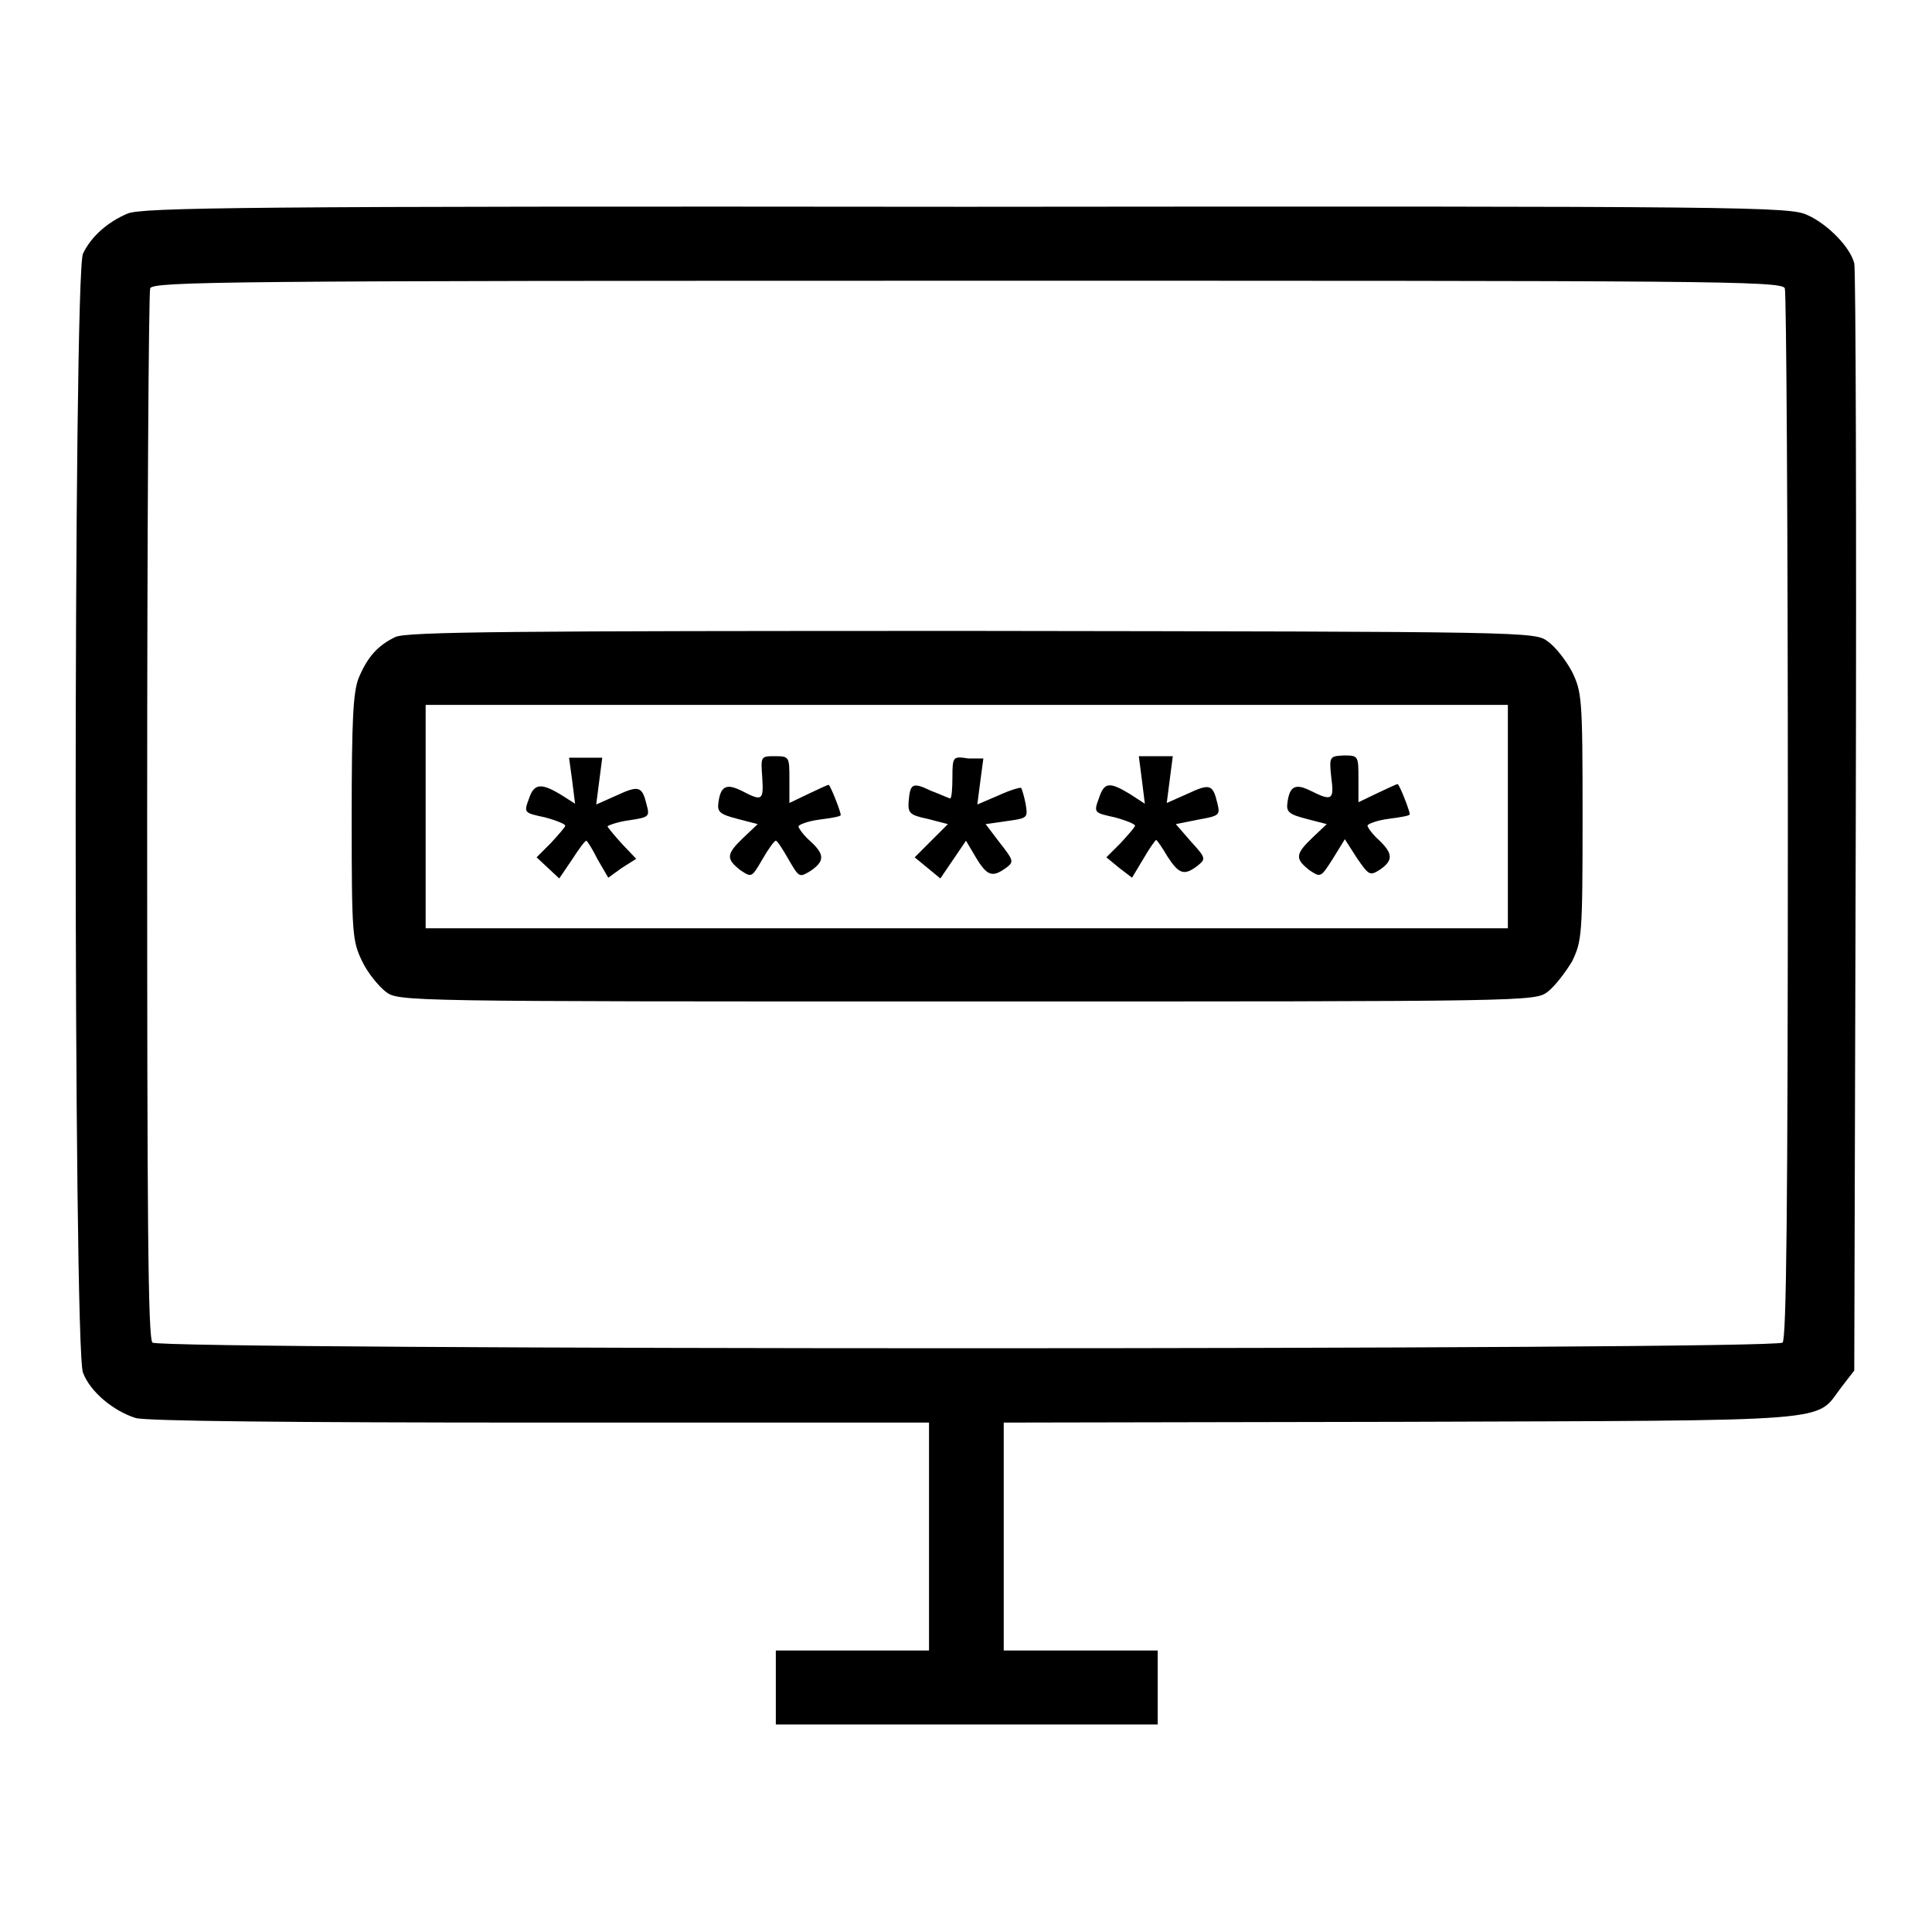 <?xml version="1.0" encoding="utf-8"?>
<!-- Svg Vector Icons : http://www.onlinewebfonts.com/icon -->
<!DOCTYPE svg PUBLIC "-//W3C//DTD SVG 1.1//EN" "http://www.w3.org/Graphics/SVG/1.1/DTD/svg11.dtd">
<svg version="1.1" xmlns="http://www.w3.org/2000/svg" xmlns:xlink="http://www.w3.org/1999/xlink" x="0px" y="0px" viewBox="0 0 256 256" enable-background="new 0 0 256 256" xml:space="preserve">
<g><g><g><path fill="#000000" d="M16.9,28.3c-2.6,1.1-4.8,3-5.9,5.3c-1.3,2.5-1.3,145.3,0,148.3c1,2.6,4.1,5.1,7,6c1.5,0.4,20.3,0.6,53.7,0.6h51.4v15.1v15.1H113h-10.2v4.9v4.9h25.3h25.3v-4.9v-4.9h-10.2H133v-15.1v-15.1l52.7-0.1c58.8-0.2,54.7,0.1,58.3-4.6l1.7-2.2l0.2-72.7c0.1-40,0-73.3-0.2-74c-0.5-2.1-3.5-5.2-6.2-6.4c-2.3-1.1-7-1.2-111.5-1.1C32.1,27.3,18.8,27.5,16.9,28.3z M236.5,38.2c0.2,0.6,0.4,32,0.4,70c0,52.8-0.2,69.2-0.7,69.7c-1,1-214.9,1-216,0c-0.6-0.6-0.7-16.9-0.7-69.7c0-38,0.2-69.4,0.4-70c0.4-0.9,10.4-1,108.4-1C226,37.2,236.1,37.2,236.5,38.2z"/><path fill="#000000" d="M52.4,84.4c-2.3,1.1-3.7,2.6-4.9,5.5c-0.7,1.9-0.9,5.3-0.9,18.5c0,15.6,0.1,16.3,1.4,19c0.7,1.5,2.2,3.3,3.1,4c1.7,1.3,2,1.3,77,1.3c75,0,75.3,0,77-1.3c0.9-0.7,2.3-2.5,3.2-4c1.3-2.7,1.4-3.3,1.4-19.2c0-15.8-0.1-16.5-1.4-19.2c-0.8-1.5-2.2-3.3-3.2-4c-1.7-1.3-2.2-1.3-76.3-1.4C67.9,83.6,54,83.7,52.4,84.4z M199.8,108.2V123h-71.7H56.4v-14.8V93.4h71.7h71.7V108.2L199.8,108.2z"/><path fill="#000000" d="M75.8,103.3l0.4,3.2l-1.4-0.9c-3-1.9-4-1.9-4.7,0.2c-0.7,1.9-0.7,1.9,2.1,2.5c1.5,0.4,2.7,0.9,2.7,1.1c0,0.2-0.9,1.2-1.9,2.3l-1.9,1.9l1.5,1.4l1.5,1.4l1.7-2.5c0.9-1.4,1.7-2.5,1.9-2.5c0.1,0,0.8,1.1,1.5,2.5l1.4,2.4l1.8-1.3l1.9-1.2l-1.9-2c-1-1.1-1.9-2.2-1.9-2.3s1.3-0.6,2.8-0.8c2.7-0.4,2.8-0.5,2.4-2c-0.6-2.5-1-2.7-4-1.3l-2.7,1.2l0.4-3.1l0.4-3.1h-2.2h-2.2L75.8,103.3z"/><path fill="#000000" d="M101,103c0.2,3.1,0,3.2-2.7,1.8c-2-1-2.8-0.7-3.1,1.5c-0.2,1.3,0.2,1.6,2.5,2.2l2.7,0.7l-1.9,1.8c-2.3,2.2-2.3,2.8-0.4,4.3c1.5,1,1.5,1,2.9-1.4c0.8-1.4,1.6-2.5,1.8-2.5s0.9,1.1,1.7,2.5c1.4,2.4,1.4,2.4,2.9,1.5c1.9-1.3,1.9-2.2-0.1-4c-0.9-0.8-1.5-1.7-1.5-1.9c0-0.2,1.2-0.7,2.8-0.9c1.5-0.2,2.8-0.4,2.8-0.6c0-0.5-1.4-4-1.6-4c-0.2,0-1.4,0.6-2.7,1.2l-2.5,1.2v-3.1c0-3,0-3.1-1.9-3.1C100.8,100.2,100.8,100.2,101,103z"/><path fill="#000000" d="M126.2,103c0,1.5-0.1,2.8-0.3,2.8c-0.1,0-1.2-0.5-2.5-1c-2.5-1.2-2.8-1-3,1.4c-0.1,1.5,0.1,1.8,2.5,2.3l2.7,0.7l-2.2,2.2l-2.2,2.2l1.7,1.4l1.7,1.4l1.7-2.5l1.7-2.5l1.3,2.2c1.5,2.5,2.2,2.7,4,1.4c1.1-0.8,1-1-0.8-3.3l-1.9-2.5l2.8-0.4c2.8-0.4,2.8-0.4,2.5-2.3c-0.2-1-0.5-2-0.6-2.1c-0.1-0.1-1.5,0.3-3,1l-2.8,1.2l0.4-3.1l0.4-3h-2C126.3,100.2,126.2,100.2,126.2,103z"/><path fill="#000000" d="M151.3,103.3l0.4,3.2l-2-1.3c-2.8-1.7-3.4-1.5-4.1,0.6c-0.7,1.9-0.6,1.9,2.1,2.5c1.5,0.4,2.7,0.9,2.7,1.1c0,0.2-0.9,1.2-1.9,2.3l-1.9,1.9l1.7,1.4l1.7,1.3l1.5-2.5c0.8-1.4,1.6-2.5,1.7-2.5s0.8,1,1.5,2.2c1.5,2.3,2.2,2.6,4,1.2c1.1-0.9,1.1-1-0.9-3.2l-2-2.3l3-0.6c2.8-0.5,2.9-0.6,2.5-2.2c-0.6-2.5-1-2.6-4-1.2l-2.7,1.2l0.4-3.1l0.4-3.1h-2.3h-2.2L151.3,103.3z"/><path fill="#000000" d="M176.4,103c0.4,3,0.1,3.2-2.7,1.8c-2-1-2.8-0.7-3.1,1.5c-0.2,1.3,0.2,1.6,2.5,2.2l2.7,0.7l-1.9,1.8c-2.3,2.2-2.3,2.8-0.4,4.3c1.5,1,1.5,1,3.1-1.5l1.6-2.6l1.6,2.5c1.6,2.3,1.7,2.4,3.1,1.5c1.7-1.2,1.7-2.1-0.2-3.9c-0.9-0.8-1.5-1.7-1.5-1.9c0-0.2,1.2-0.7,2.8-0.9c1.5-0.2,2.8-0.4,2.8-0.6c0-0.5-1.4-4-1.6-4c-0.2,0-1.4,0.6-2.7,1.2l-2.5,1.2v-3.1c0-3,0-3.1-1.9-3.1C176.2,100.2,176.1,100.2,176.4,103z"/></g></g></g>
</svg>